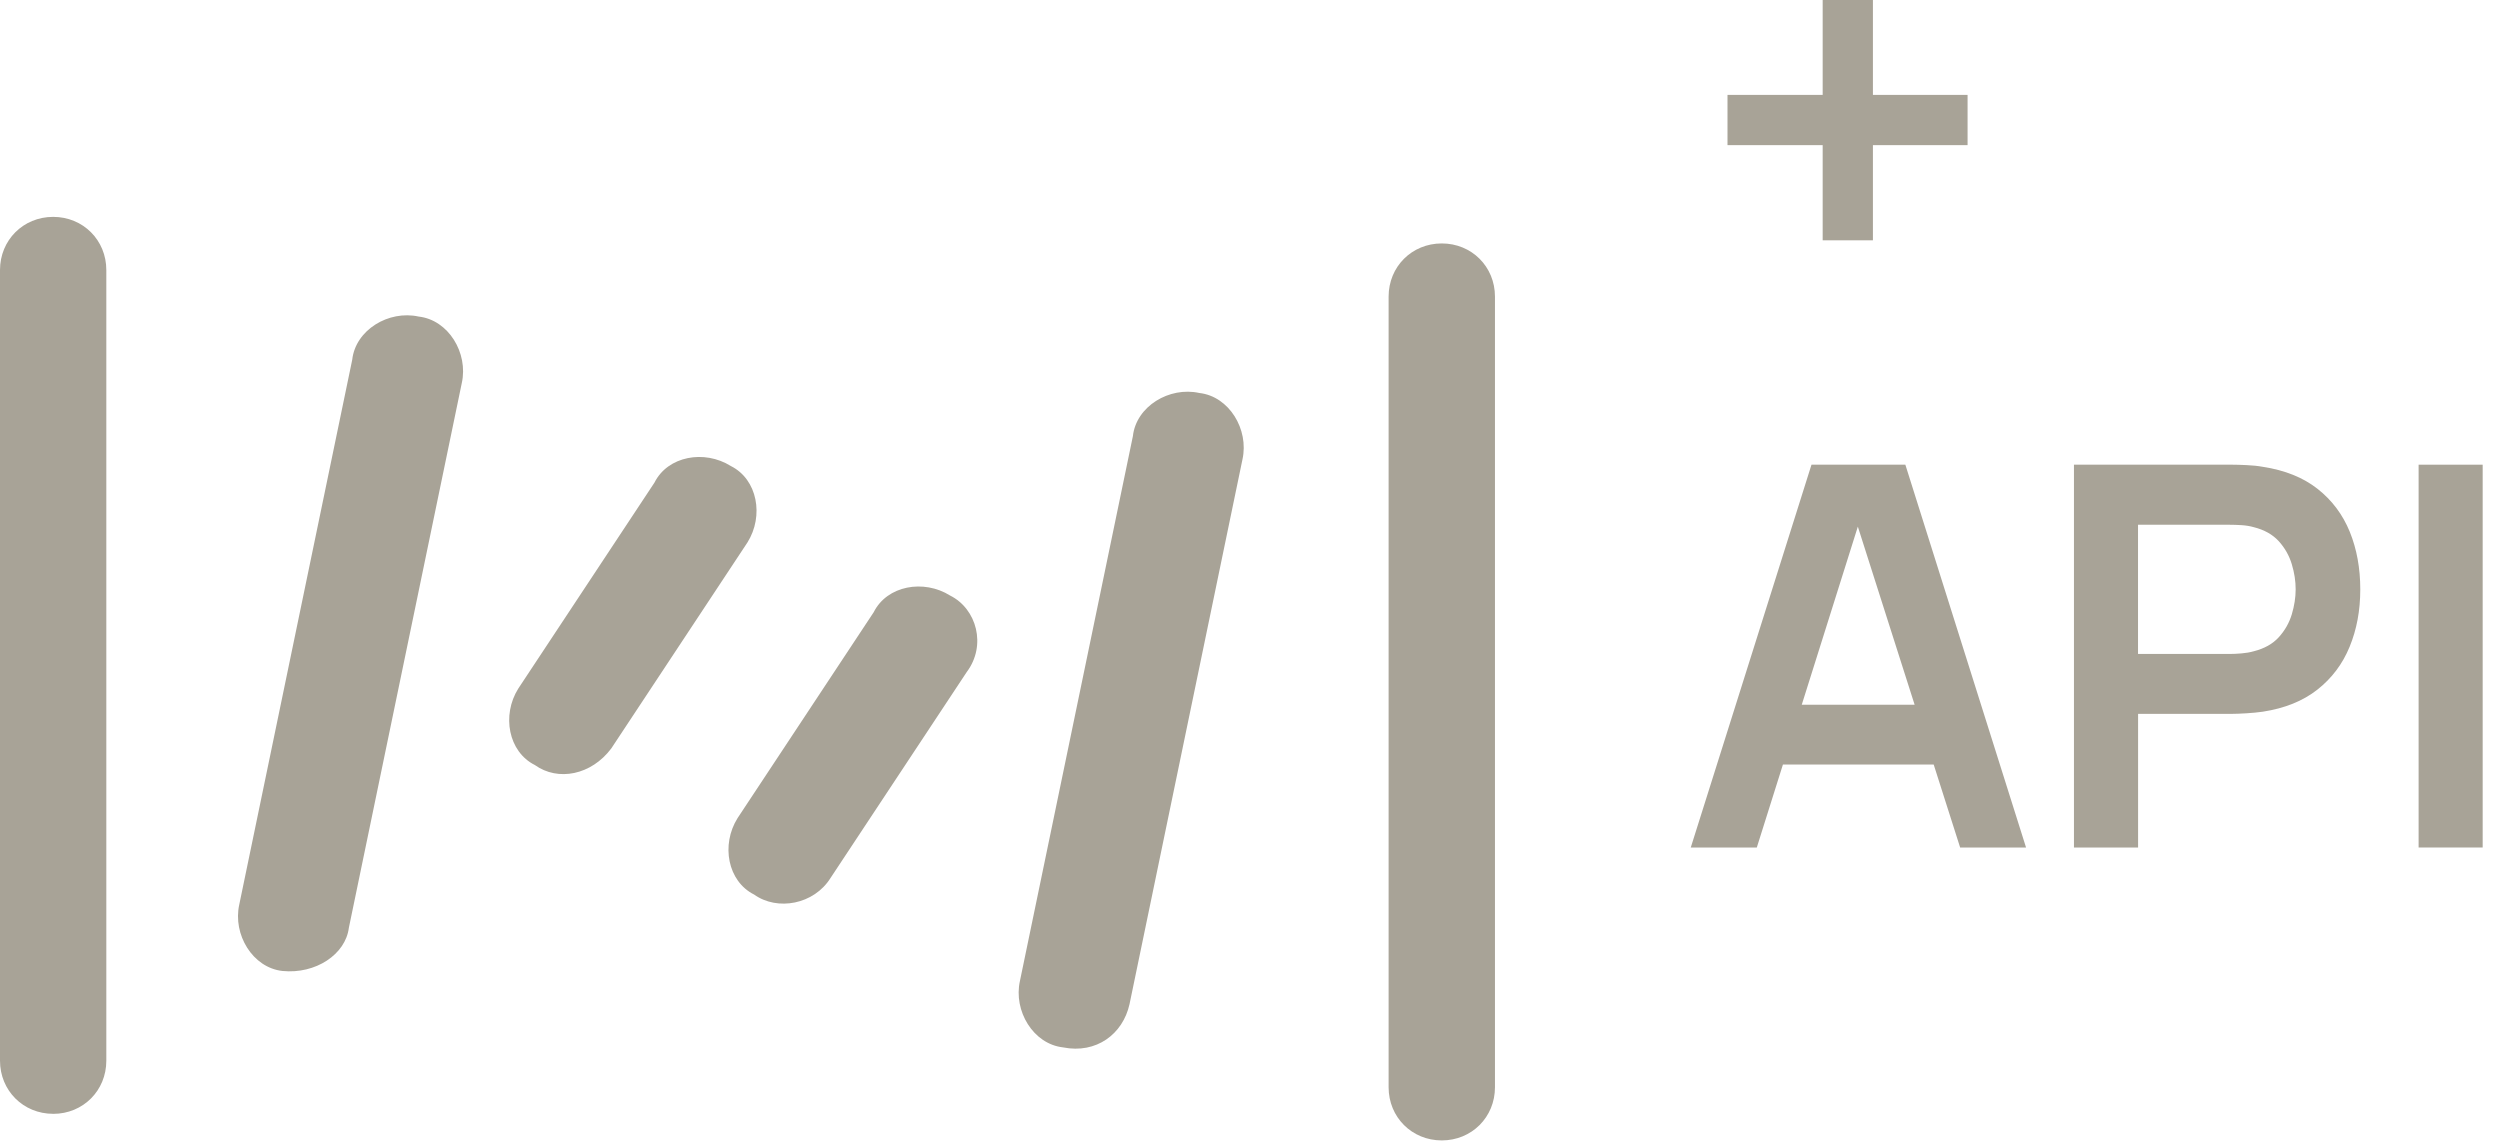 <svg xmlns="http://www.w3.org/2000/svg" fill="none" viewBox="0 0 72 33" height="33" width="72">
<path fill="#A8A397" d="M52.493 6.921V4.18H49.752V2.733H52.493V0H53.94V2.733H56.666V4.18H53.94V6.921H52.493Z"></path>
<path fill="#A8A397" d="M48.694 24.408L52.171 13.383H54.874L58.35 24.408H56.452L53.298 14.515H53.711L50.596 24.408H48.697H48.694ZM50.632 22.019V20.296H56.421V22.019H50.632Z"></path>
<path fill="#A8A397" d="M59.73 24.408V13.383H64.286C64.393 13.383 64.53 13.387 64.699 13.395C64.868 13.402 65.023 13.418 65.166 13.444C65.804 13.541 66.331 13.753 66.747 14.08C67.162 14.407 67.471 14.819 67.674 15.317C67.876 15.815 67.976 16.367 67.976 16.975C67.976 17.583 67.874 18.127 67.67 18.625C67.466 19.123 67.156 19.535 66.74 19.862C66.324 20.189 65.8 20.4 65.167 20.497C65.025 20.518 64.868 20.532 64.697 20.543C64.525 20.553 64.389 20.559 64.287 20.559H61.577V24.409H59.732L59.73 24.408ZM61.575 18.834H64.209C64.311 18.834 64.426 18.829 64.553 18.818C64.68 18.808 64.797 18.788 64.906 18.757C65.212 18.68 65.454 18.545 65.629 18.352C65.805 18.158 65.93 17.938 66.004 17.692C66.077 17.448 66.115 17.207 66.115 16.973C66.115 16.739 66.079 16.497 66.004 16.25C65.93 16.003 65.805 15.782 65.629 15.587C65.452 15.394 65.212 15.258 64.906 15.182C64.799 15.152 64.681 15.132 64.553 15.124C64.424 15.117 64.311 15.113 64.209 15.113H61.575V18.834Z"></path>
<path fill="#A8A397" d="M69.656 24.408V13.383H71.501V24.408H69.656Z"></path>
<path fill="#A8A397" d="M1.531 32.078C0.669 32.078 0 31.408 0 30.547V7.777C0 6.916 0.669 6.246 1.531 6.246C2.393 6.246 3.062 6.916 3.062 7.777V30.548C3.062 31.41 2.393 32.079 1.531 32.079V32.078ZM43.055 31.313V8.542C43.055 7.68 42.385 7.011 41.523 7.011C40.662 7.011 39.992 7.68 39.992 8.542V31.313C39.992 32.175 40.662 32.844 41.523 32.844C42.385 32.844 43.055 32.175 43.055 31.313ZM32.53 28.921L35.783 13.231C35.974 12.369 35.4 11.414 34.54 11.318C33.678 11.127 32.722 11.701 32.627 12.562L29.374 28.252C29.183 29.114 29.757 30.069 30.617 30.165C31.574 30.356 32.339 29.782 32.53 28.921ZM10.047 26.721L13.3 11.03C13.491 10.169 12.917 9.213 12.057 9.117C11.195 8.927 10.239 9.501 10.144 10.361L6.891 26.051C6.7 26.913 7.274 27.869 8.134 27.964C9.091 28.06 9.952 27.486 10.047 26.721ZM17.605 21.555L21.527 15.622C22.006 14.857 21.815 13.805 21.049 13.422C20.284 12.943 19.231 13.134 18.848 13.9L14.925 19.833C14.447 20.598 14.638 21.65 15.404 22.033C16.073 22.512 17.031 22.321 17.605 21.555ZM23.92 25.285L27.843 19.353C28.417 18.588 28.13 17.535 27.364 17.152C26.599 16.674 25.547 16.865 25.163 17.631L21.241 23.563C20.762 24.328 20.953 25.381 21.72 25.764C22.389 26.242 23.442 26.051 23.92 25.285Z"></path>
</svg>